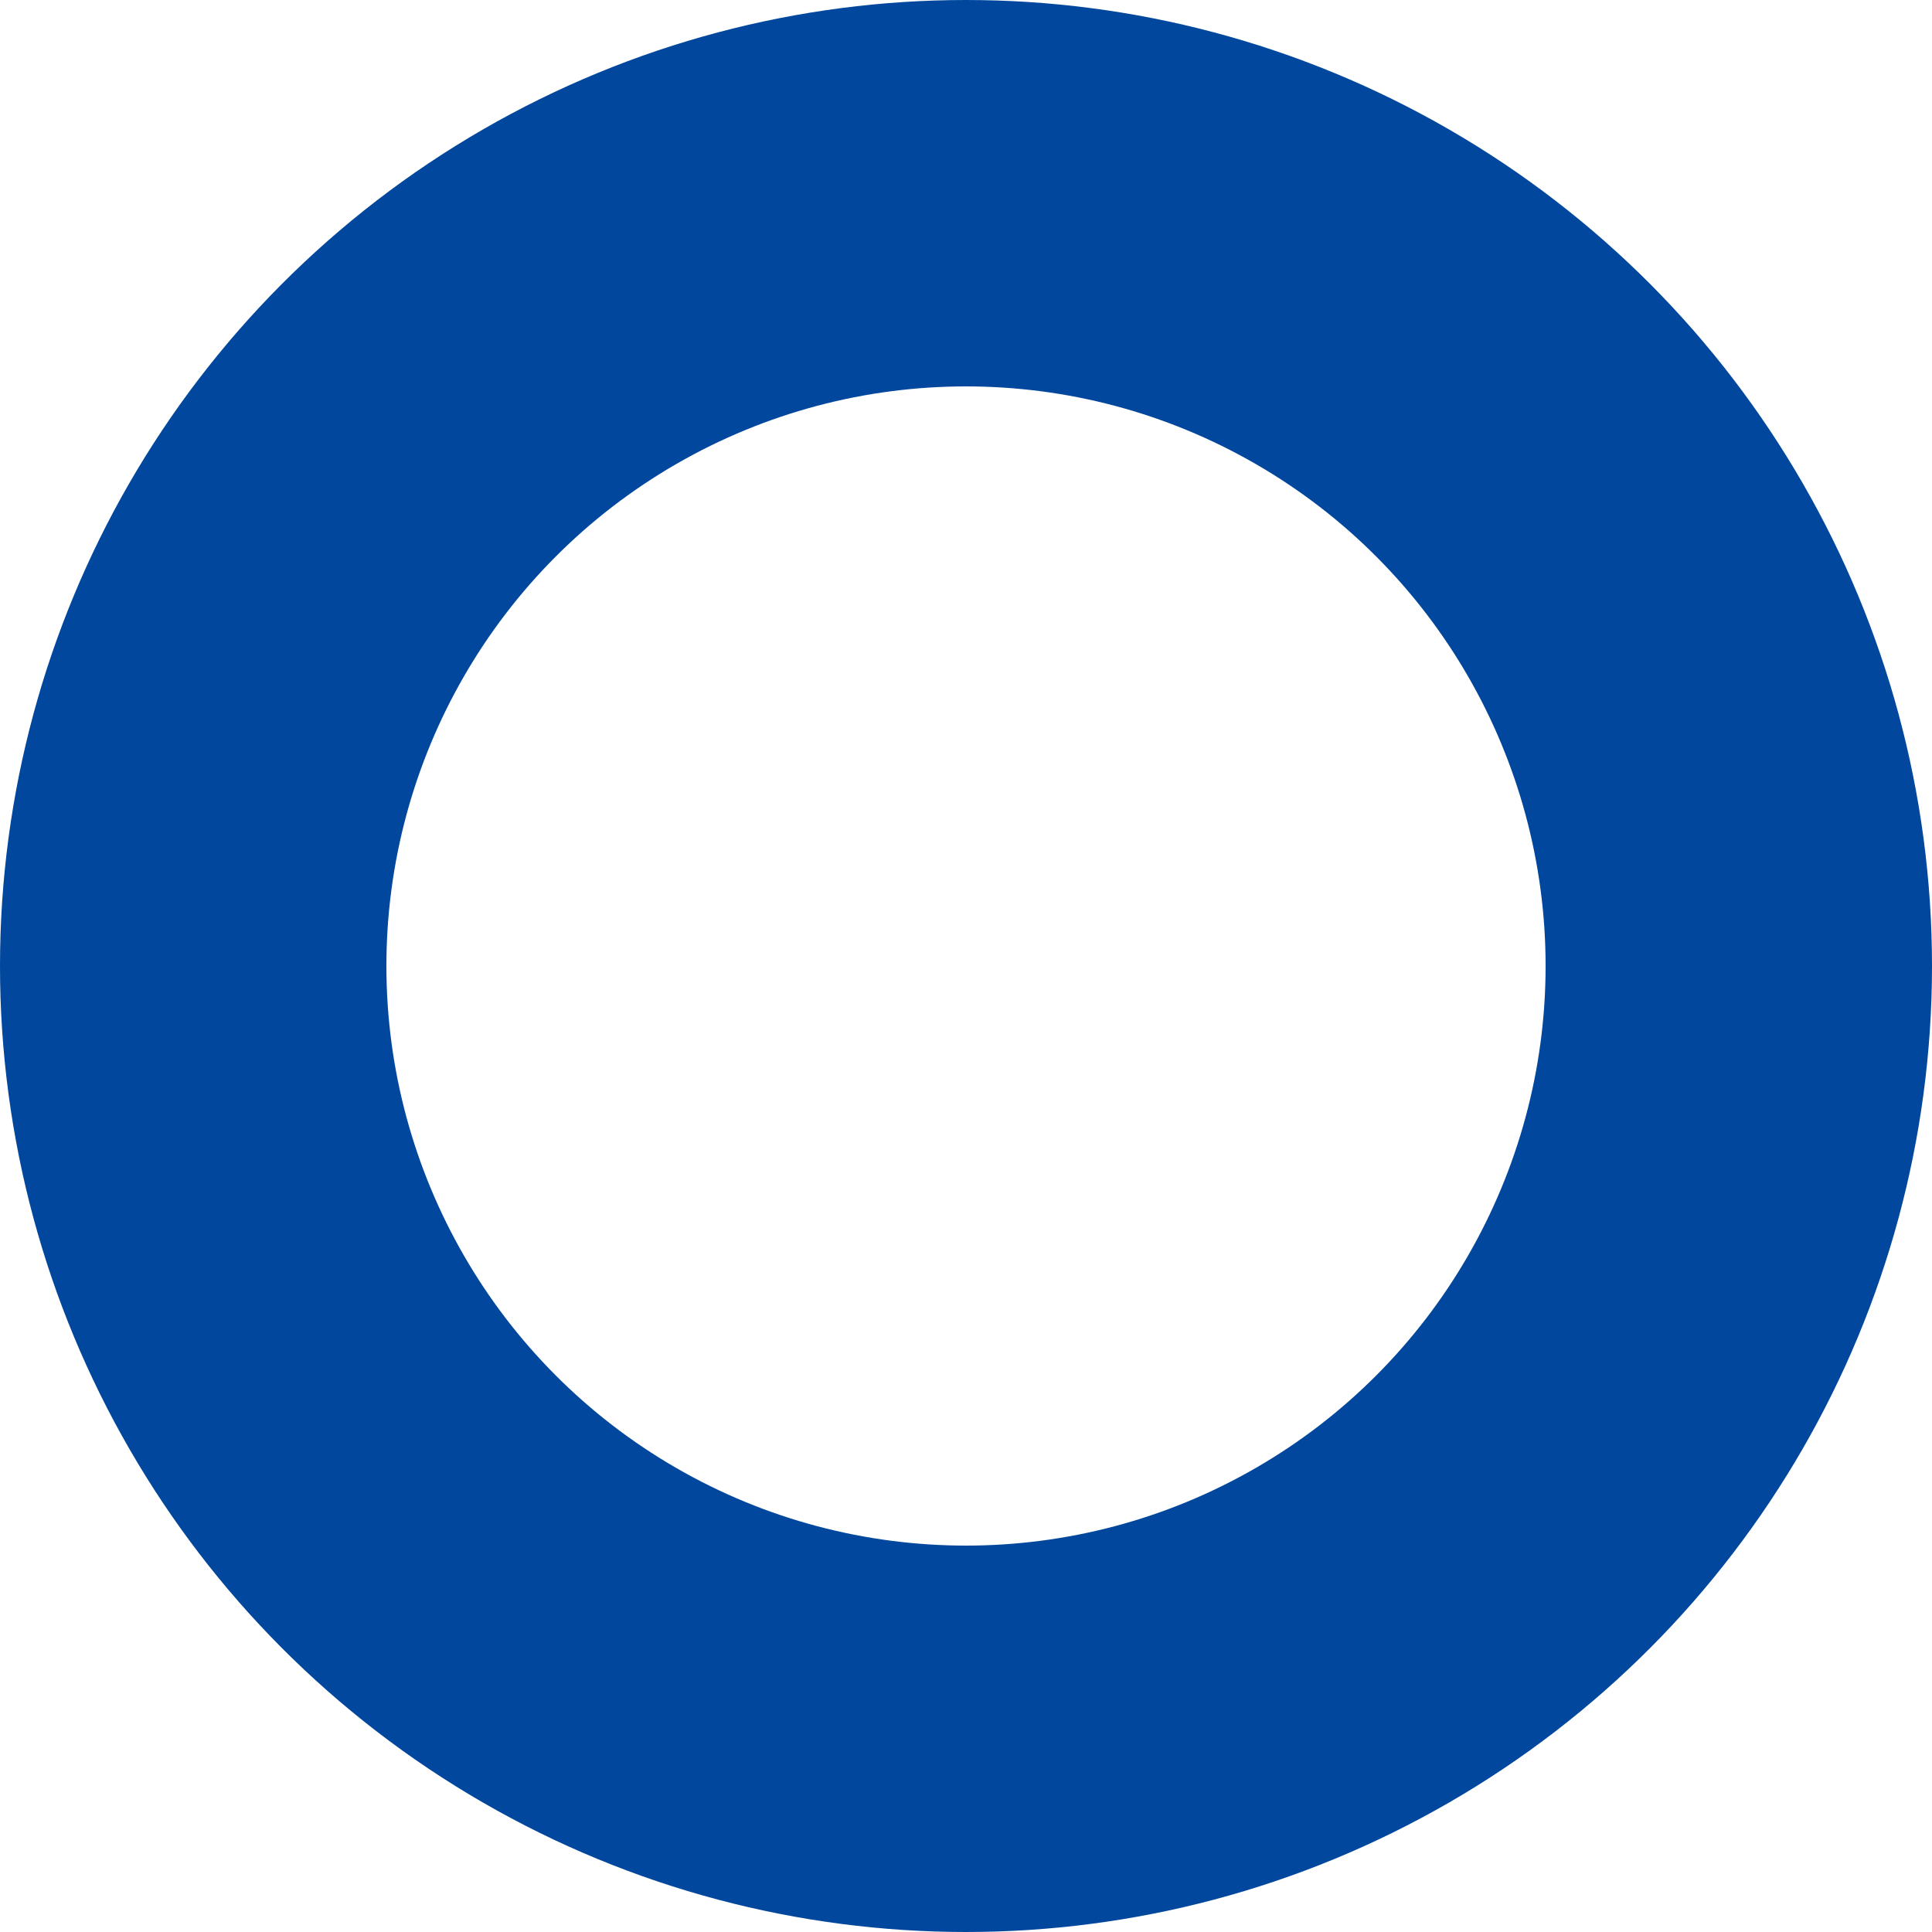 <svg xmlns="http://www.w3.org/2000/svg" xmlns:xlink="http://www.w3.org/1999/xlink" preserveAspectRatio="xMidYMid" width="20" height="20" viewBox="0 0 20 20"><defs><style>      .cls-1 {        stroke: #00479d;        stroke-width: 4px;        fill: none;      }    </style></defs><circle cx="10" cy="10" r="8" class="cls-1"></circle></svg>